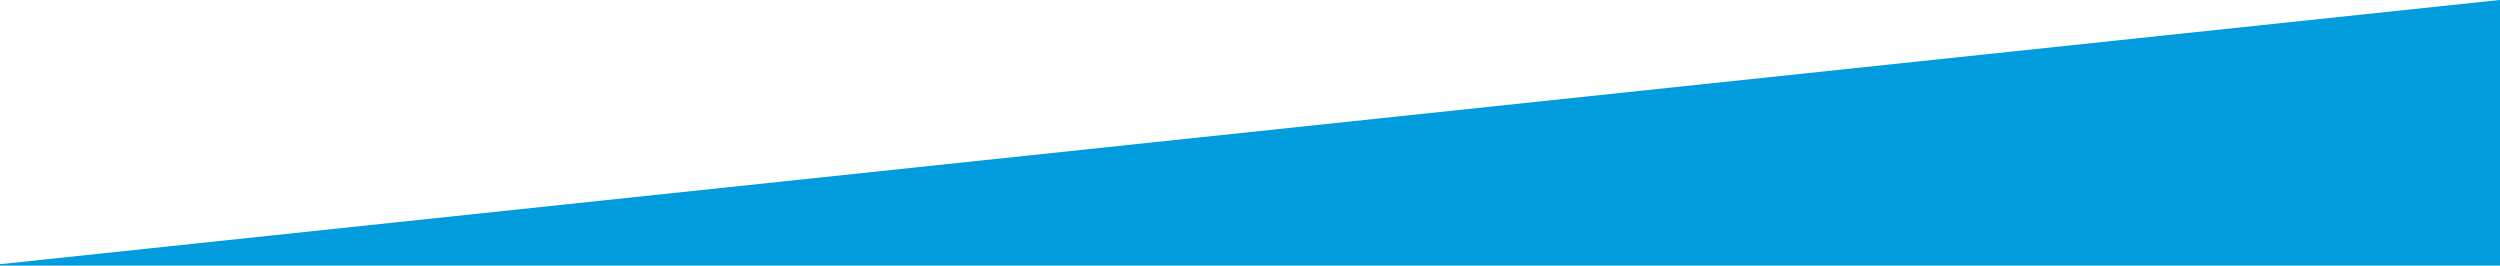 <svg xml:space="preserve" style="enable-background:new 0 0 1440 153;" viewBox="0 0 1440 153" y="0px" x="0px" xmlns:xlink="http://www.w3.org/1999/xlink" xmlns="http://www.w3.org/2000/svg" id="Layer_1" version="1.1">
<style type="text/css">
	.st0{fill:#009CDE;}
</style>
<g transform="translate(0 -628.831)" id="Group_1766">
	<path d="M0,781v0.8h1440v-153L0,781z" class="st0" id="Path_1535"></path>
</g>
</svg>
